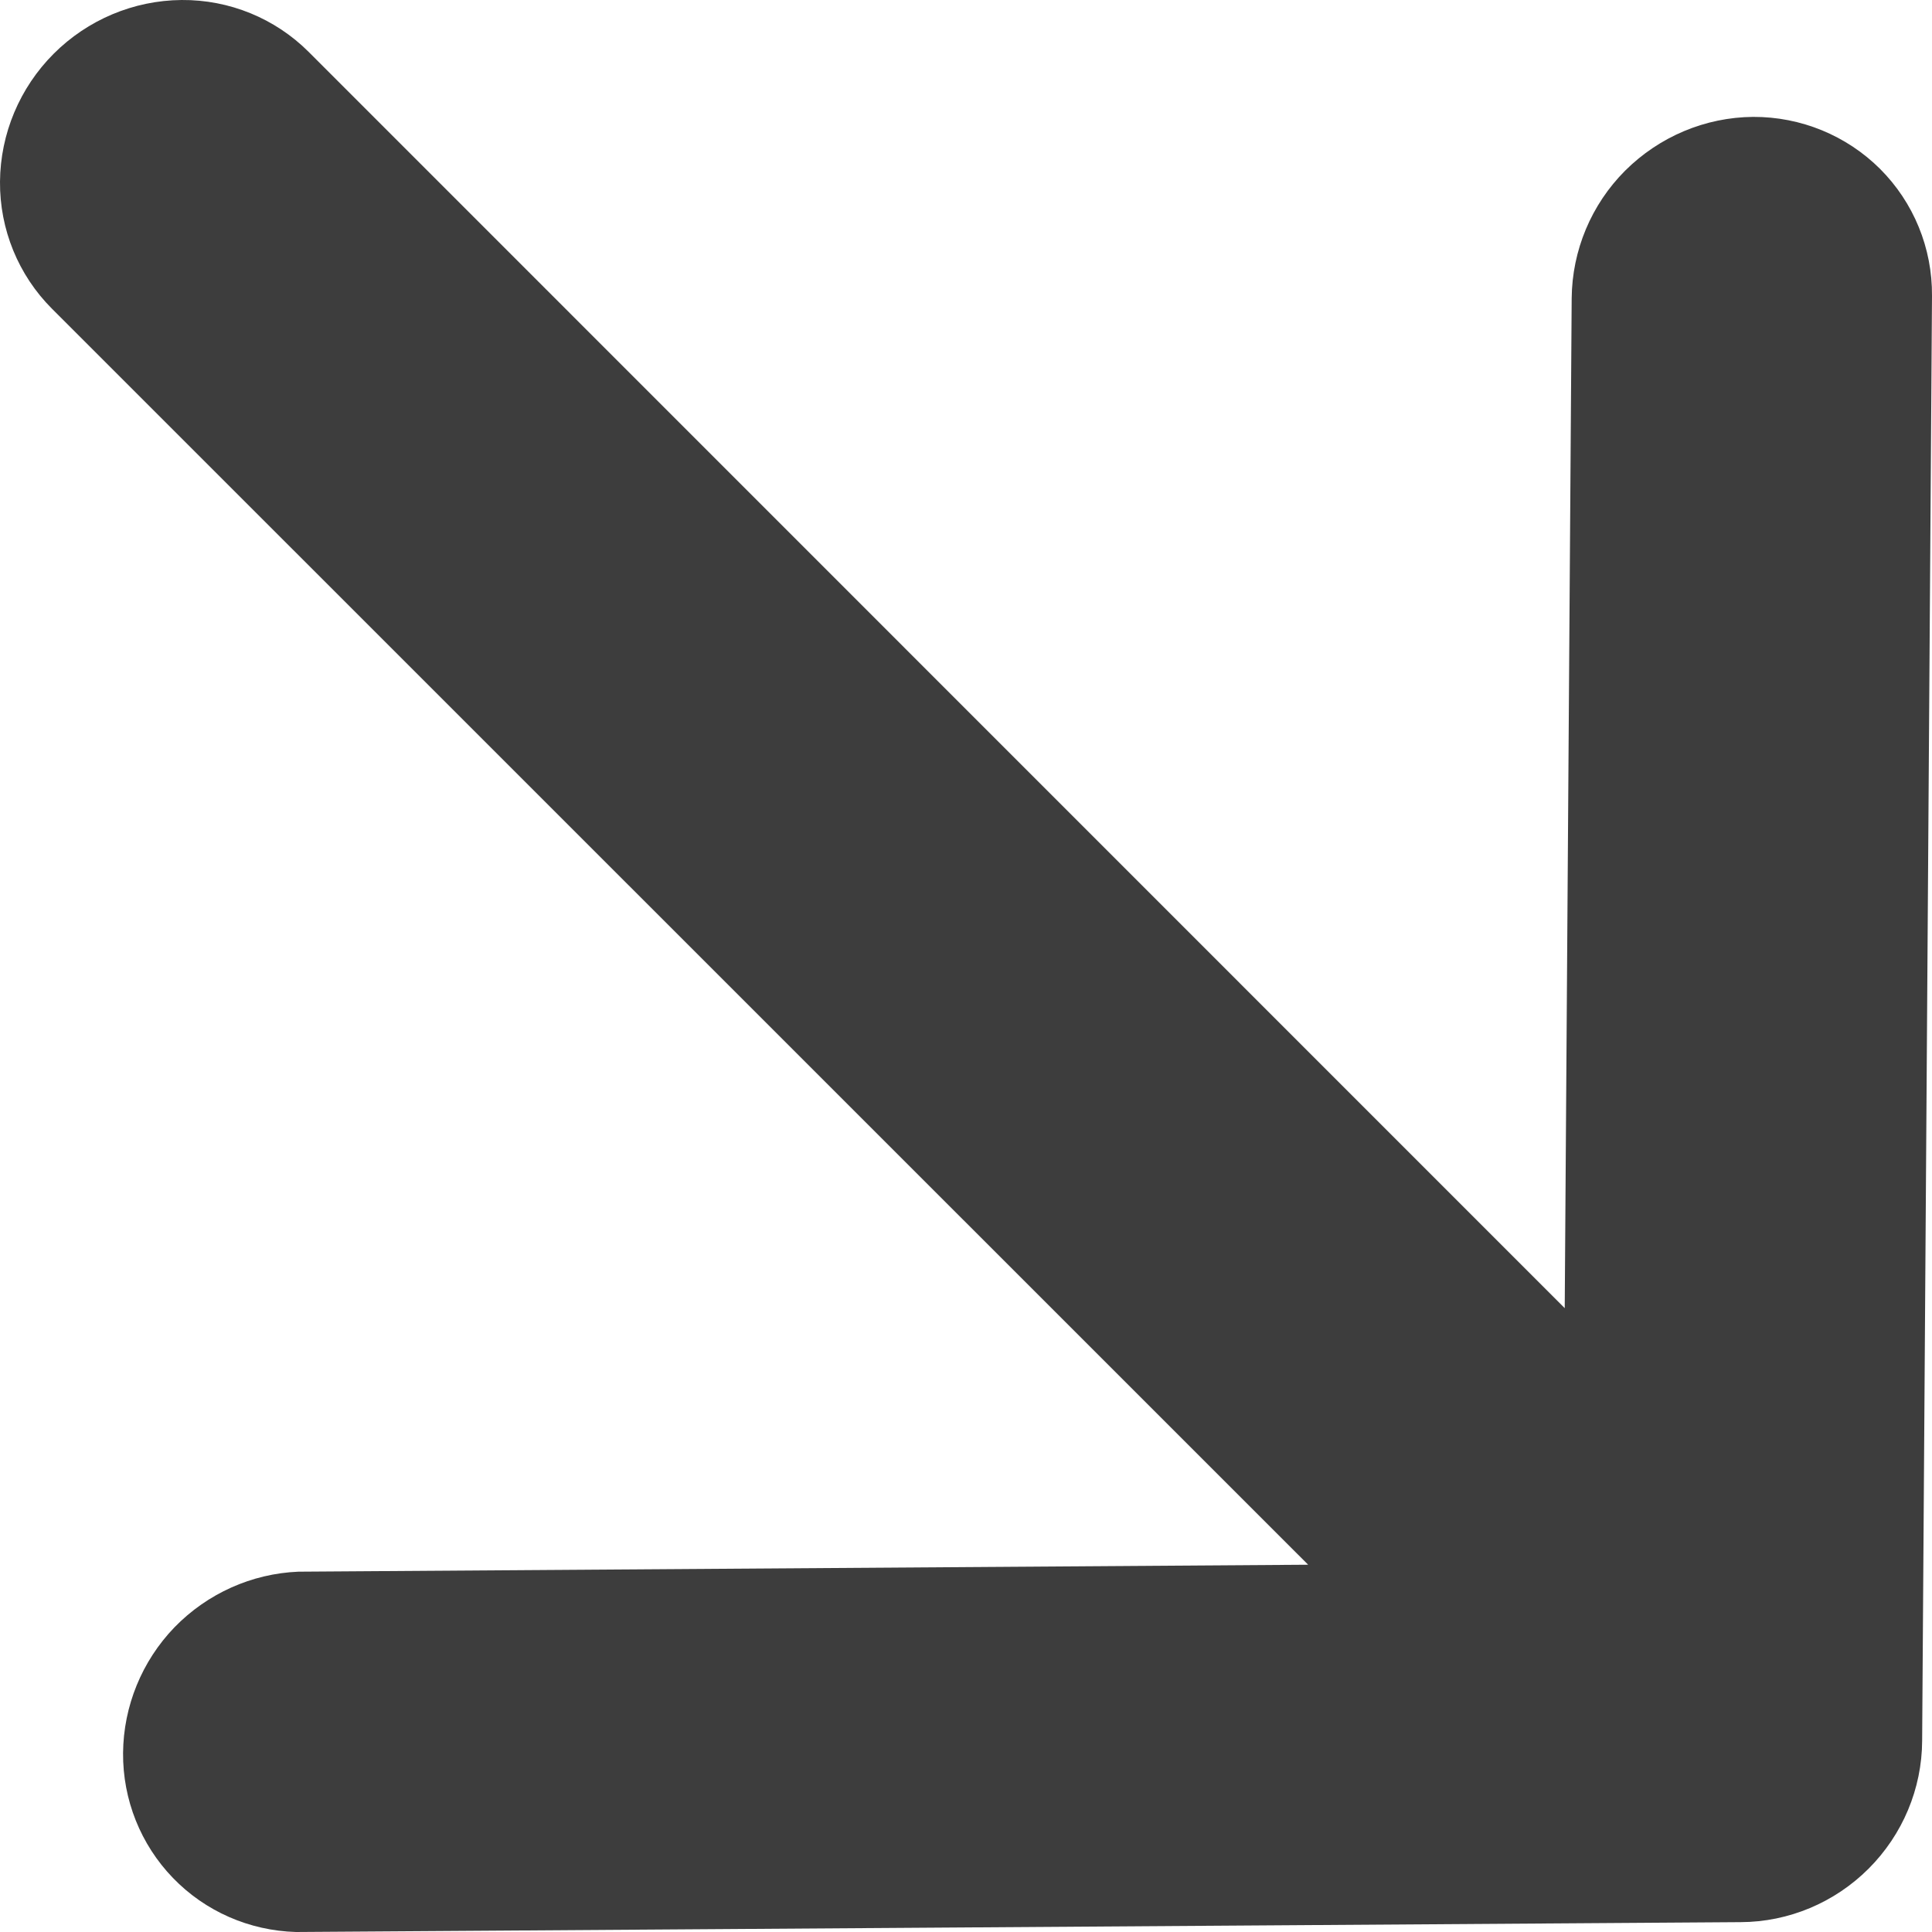 <?xml version="1.0" encoding="UTF-8"?> <svg xmlns="http://www.w3.org/2000/svg" width="10" height="10" viewBox="0 0 10 10" fill="none"><path d="M9.074 0.605C9.321 0.604 9.557 0.701 9.731 0.874C9.905 1.048 10.002 1.284 10 1.532L9.949 9.01C9.948 9.258 9.848 9.496 9.672 9.672C9.496 9.848 9.258 9.948 9.01 9.949L1.532 10C1.29 9.993 1.062 9.893 0.895 9.72C0.728 9.547 0.635 9.315 0.637 9.073C0.639 8.832 0.734 8.598 0.903 8.423C1.073 8.248 1.303 8.145 1.544 8.135L6.771 8.099L0.269 1.598C0.095 1.424 -0.002 1.187 2.14047e-05 0.94C0.002 0.692 0.102 0.454 0.278 0.278C0.454 0.102 0.692 0.002 0.94 2.14047e-05C1.187 -0.002 1.424 0.095 1.598 0.269L8.099 6.771L8.135 1.544C8.137 1.297 8.236 1.059 8.412 0.883C8.589 0.707 8.826 0.607 9.074 0.605Z" fill="#3D3D3D"></path></svg> 